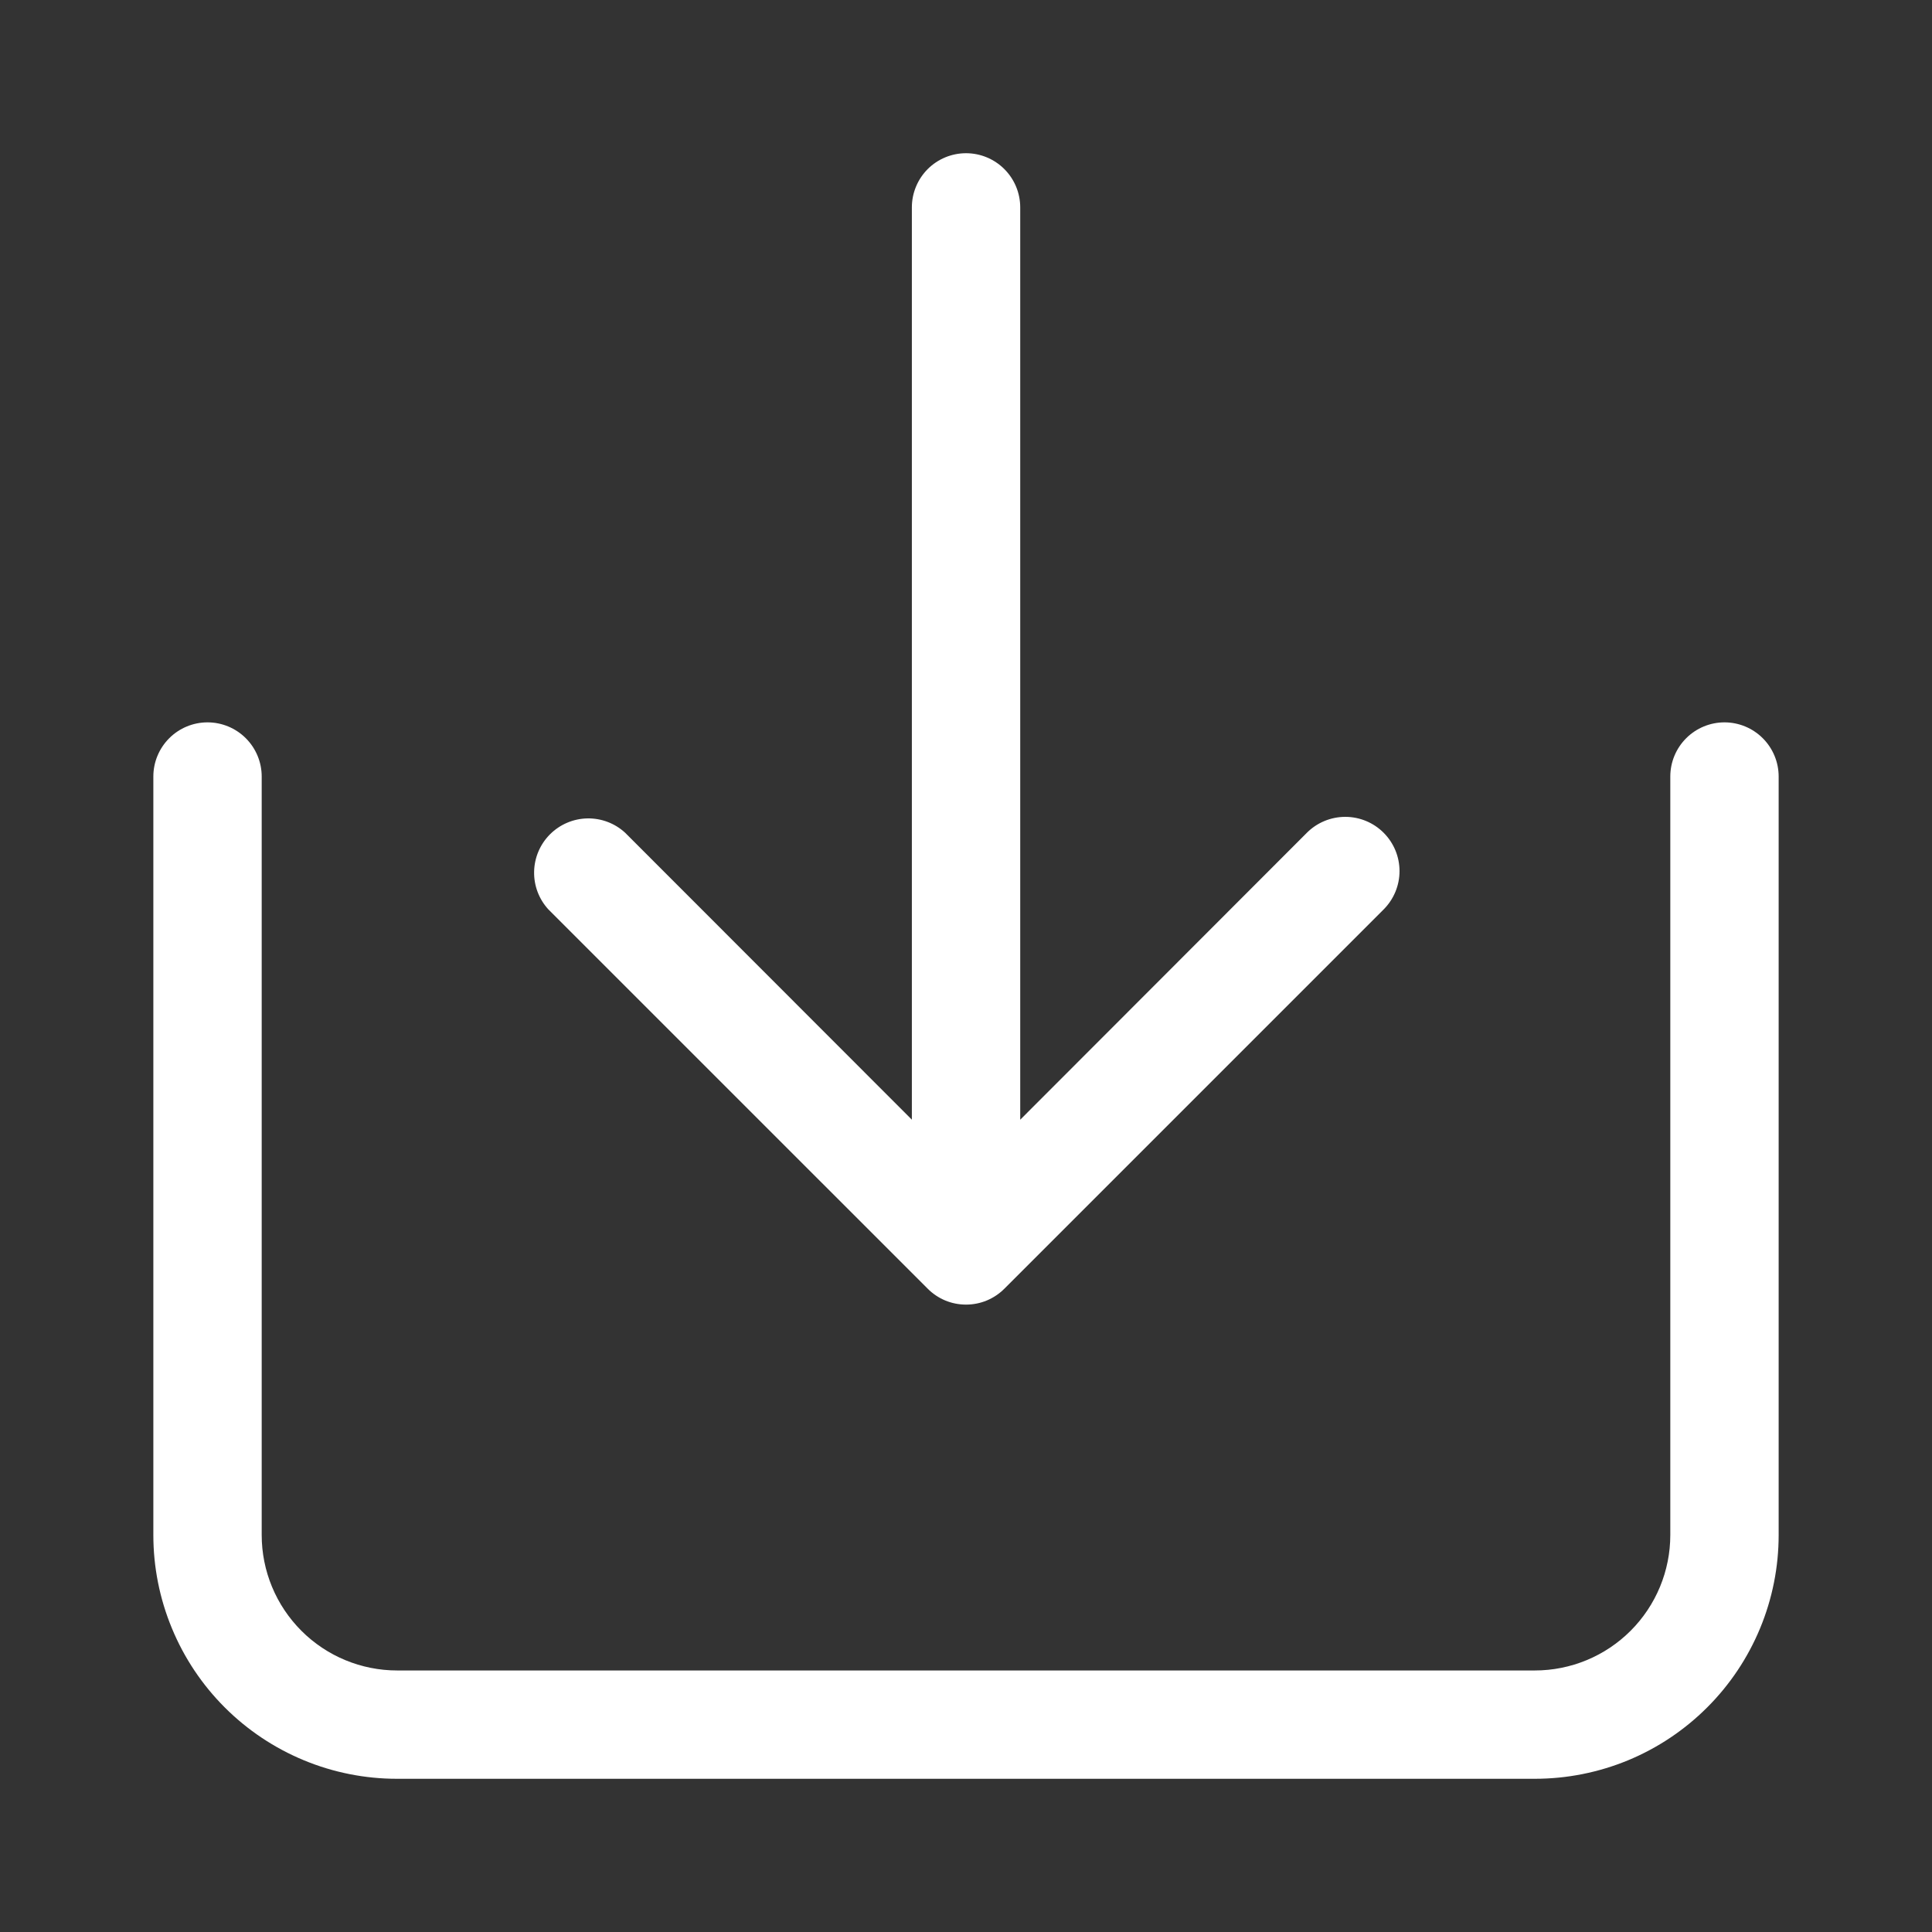 <svg width="46" height="46" viewBox="0 0 46 46" fill="none" xmlns="http://www.w3.org/2000/svg">
<rect x="0" y="0" width="46" height="46" fill="#333333" stroke="none"/>
<path d="M4.941 17.199C5.283 17.199 5.611 17.335 5.853 17.577C6.095 17.819 6.231 18.147 6.231 18.489V36.548C6.231 37.403 6.571 38.223 7.176 38.828C7.78 39.433 8.601 39.773 9.456 39.773H36.544C37.399 39.773 38.219 39.433 38.824 38.828C39.429 38.223 39.769 37.403 39.769 36.548V18.489C39.769 18.147 39.905 17.819 40.147 17.577C40.389 17.335 40.717 17.199 41.059 17.199C41.401 17.199 41.729 17.335 41.971 17.577C42.213 17.819 42.349 18.147 42.349 18.489V36.548C42.349 37.31 42.199 38.065 41.907 38.769C41.615 39.473 41.188 40.113 40.648 40.652C40.109 41.191 39.47 41.619 38.765 41.911C38.061 42.202 37.306 42.352 36.544 42.352H9.456C8.694 42.353 7.939 42.203 7.234 41.911C6.53 41.619 5.89 41.192 5.351 40.653C4.812 40.114 4.384 39.474 4.093 38.769C3.801 38.065 3.651 37.31 3.651 36.548V18.489C3.651 18.147 3.787 17.819 4.029 17.577C4.271 17.335 4.599 17.199 4.941 17.199Z" fill="white"/>
<path d="M21.711 4.938C21.711 4.596 21.847 4.268 22.088 4.026C22.33 3.784 22.659 3.648 23.001 3.648C23.343 3.648 23.671 3.784 23.913 4.026C24.155 4.268 24.291 4.596 24.291 4.938V26.66L31.117 19.827C31.359 19.585 31.688 19.449 32.031 19.449C32.373 19.449 32.702 19.585 32.944 19.828C33.186 20.07 33.322 20.398 33.322 20.741C33.322 21.084 33.185 21.412 32.943 21.654L23.914 30.683C23.794 30.803 23.651 30.899 23.495 30.964C23.338 31.029 23.17 31.062 23.001 31.062C22.831 31.062 22.663 31.029 22.506 30.964C22.35 30.899 22.207 30.803 22.088 30.683L13.058 21.654C12.832 21.409 12.71 21.086 12.717 20.752C12.724 20.419 12.859 20.101 13.095 19.865C13.331 19.629 13.649 19.493 13.982 19.486C14.315 19.479 14.639 19.601 14.884 19.827L21.711 26.659V4.938Z" fill="white"/>
</svg>
